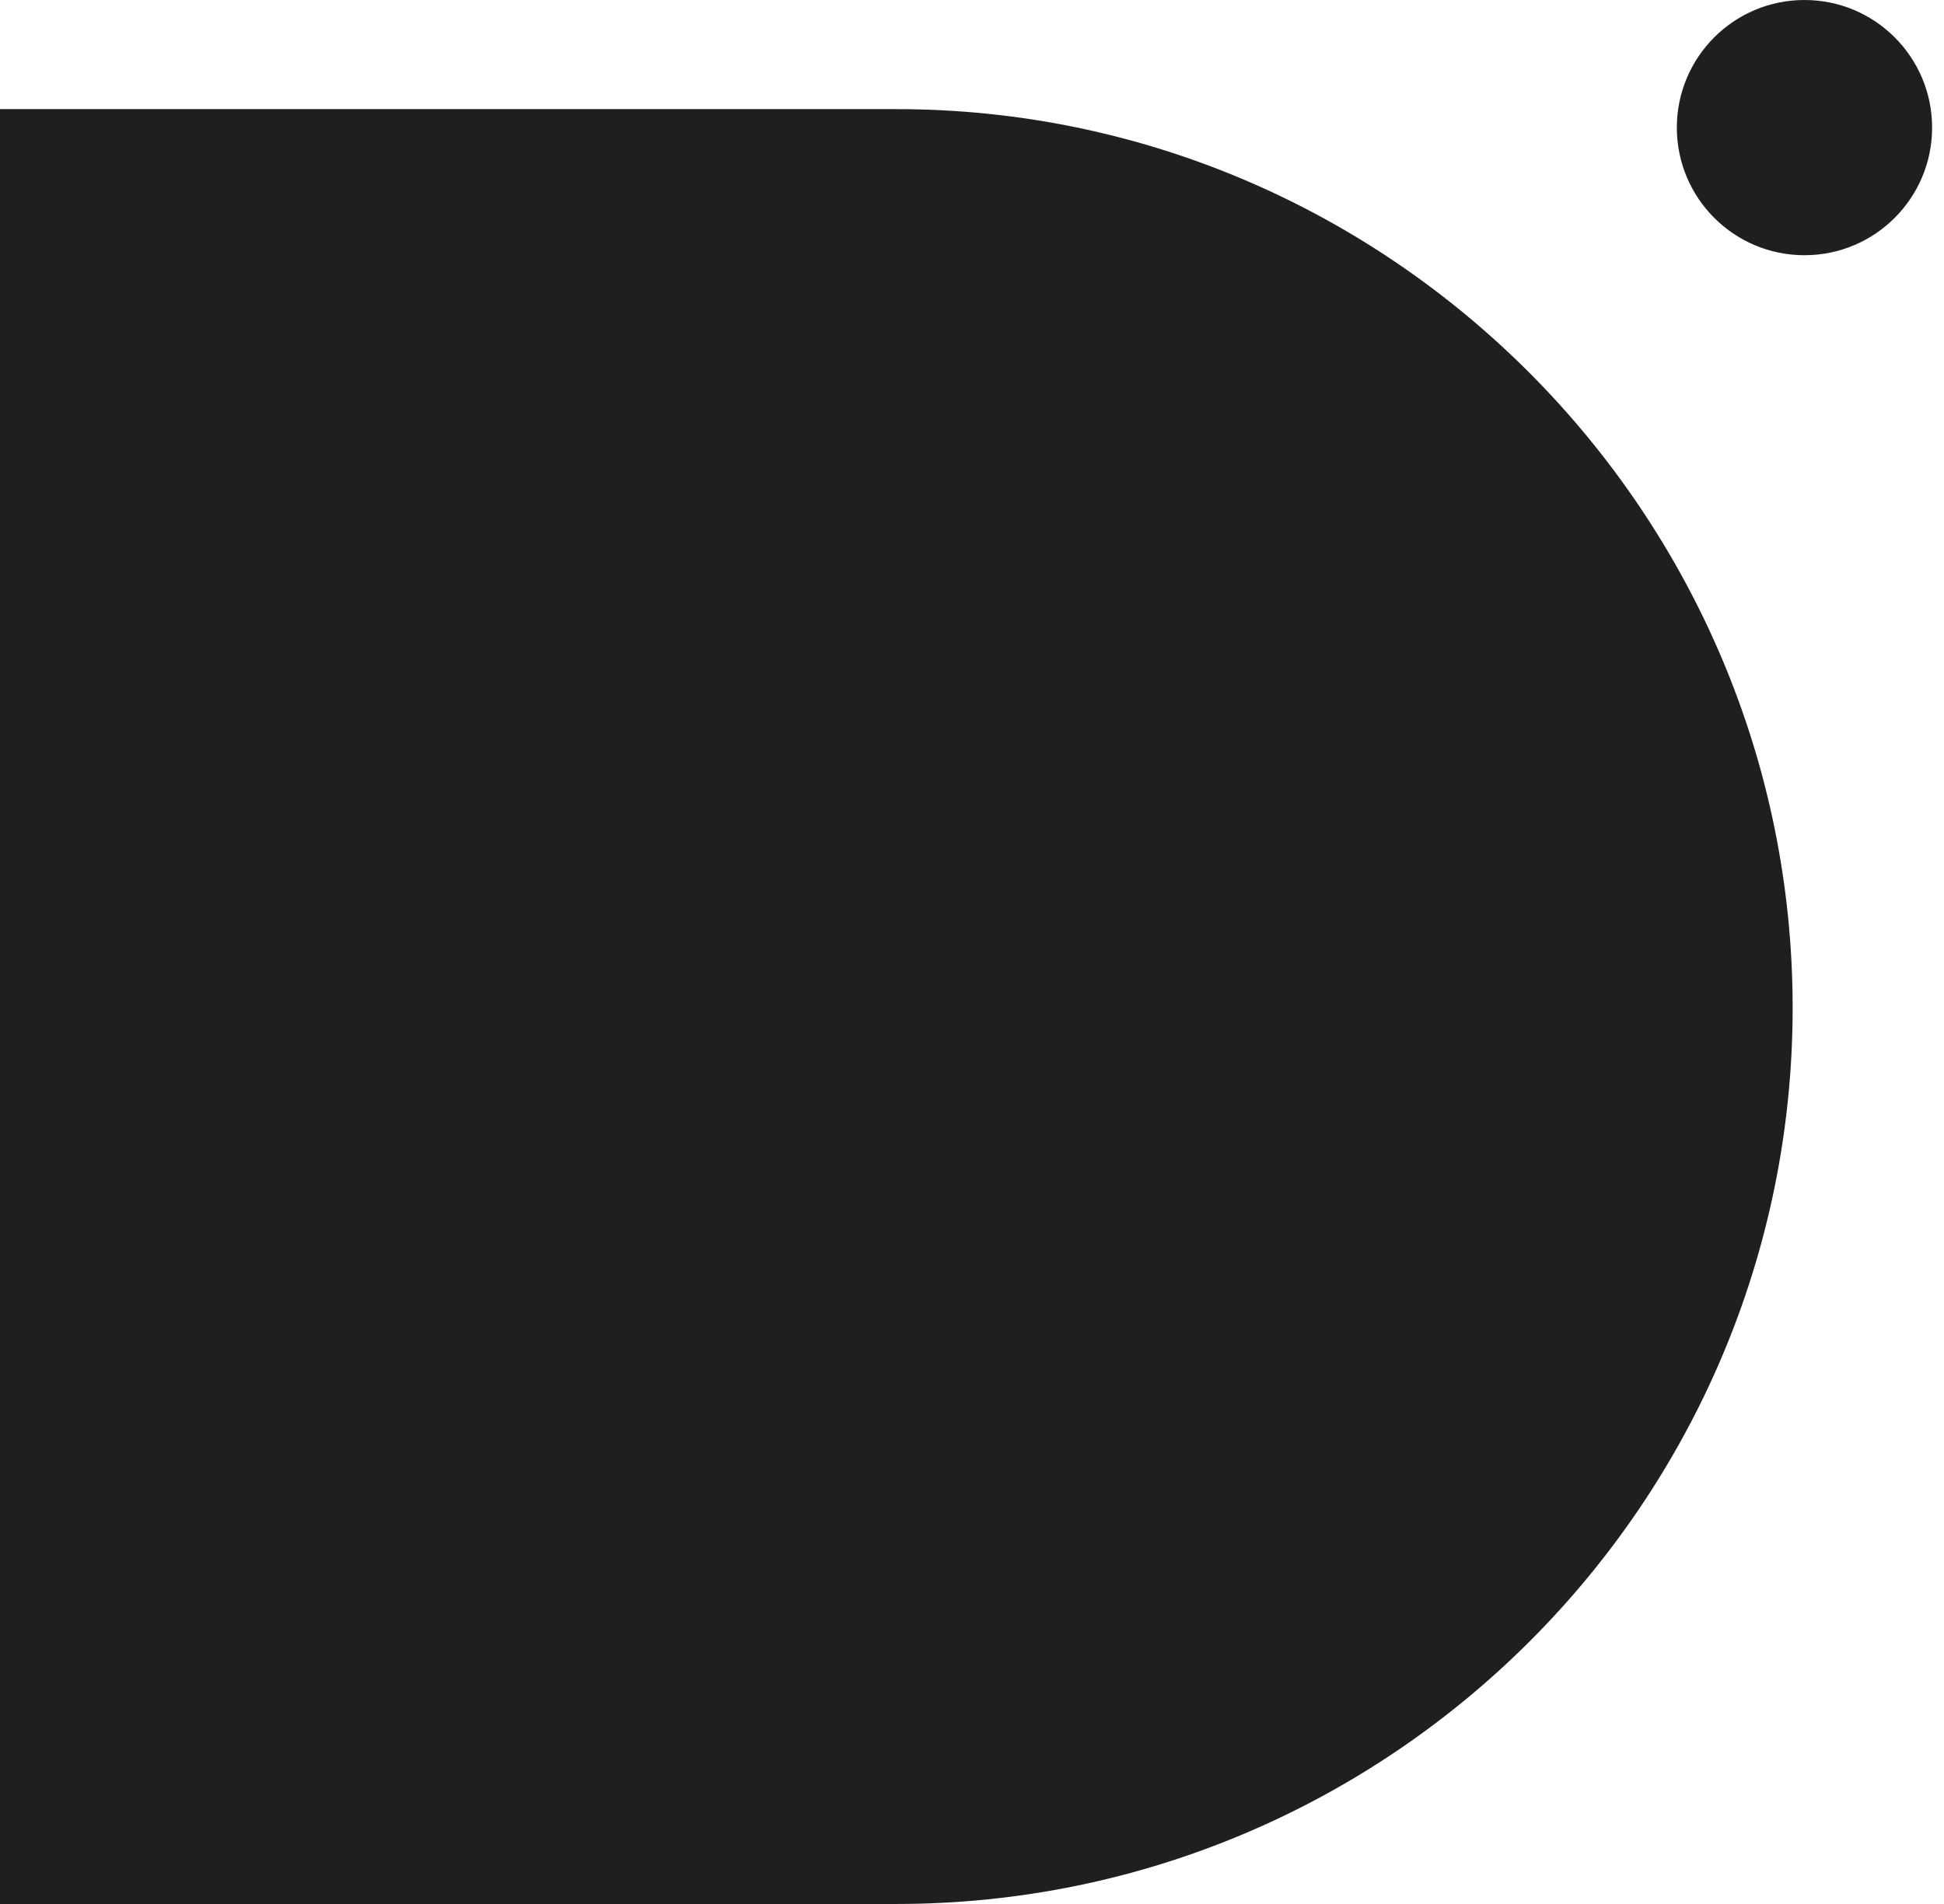 <svg xmlns="http://www.w3.org/2000/svg" width="49" height="48" viewBox="0 0 49 48" fill="none"><path d="M0 48C0 1.783 0 48.968 0 2.751H22.592C35.05 2.751 45.185 12.95 45.185 25.408C45.185 37.865 35.05 48 22.592 48H0Z" fill="#1D1F21"></path><path d="M45.483 0H45.483C43.706 0 42.266 1.44 42.266 3.217V3.217C42.266 4.994 43.706 6.434 45.483 6.434H45.483C47.26 6.434 48.7 4.994 48.7 3.217V3.217C48.7 1.44 47.26 0 45.483 0Z" fill="#1D1F21"></path></svg>